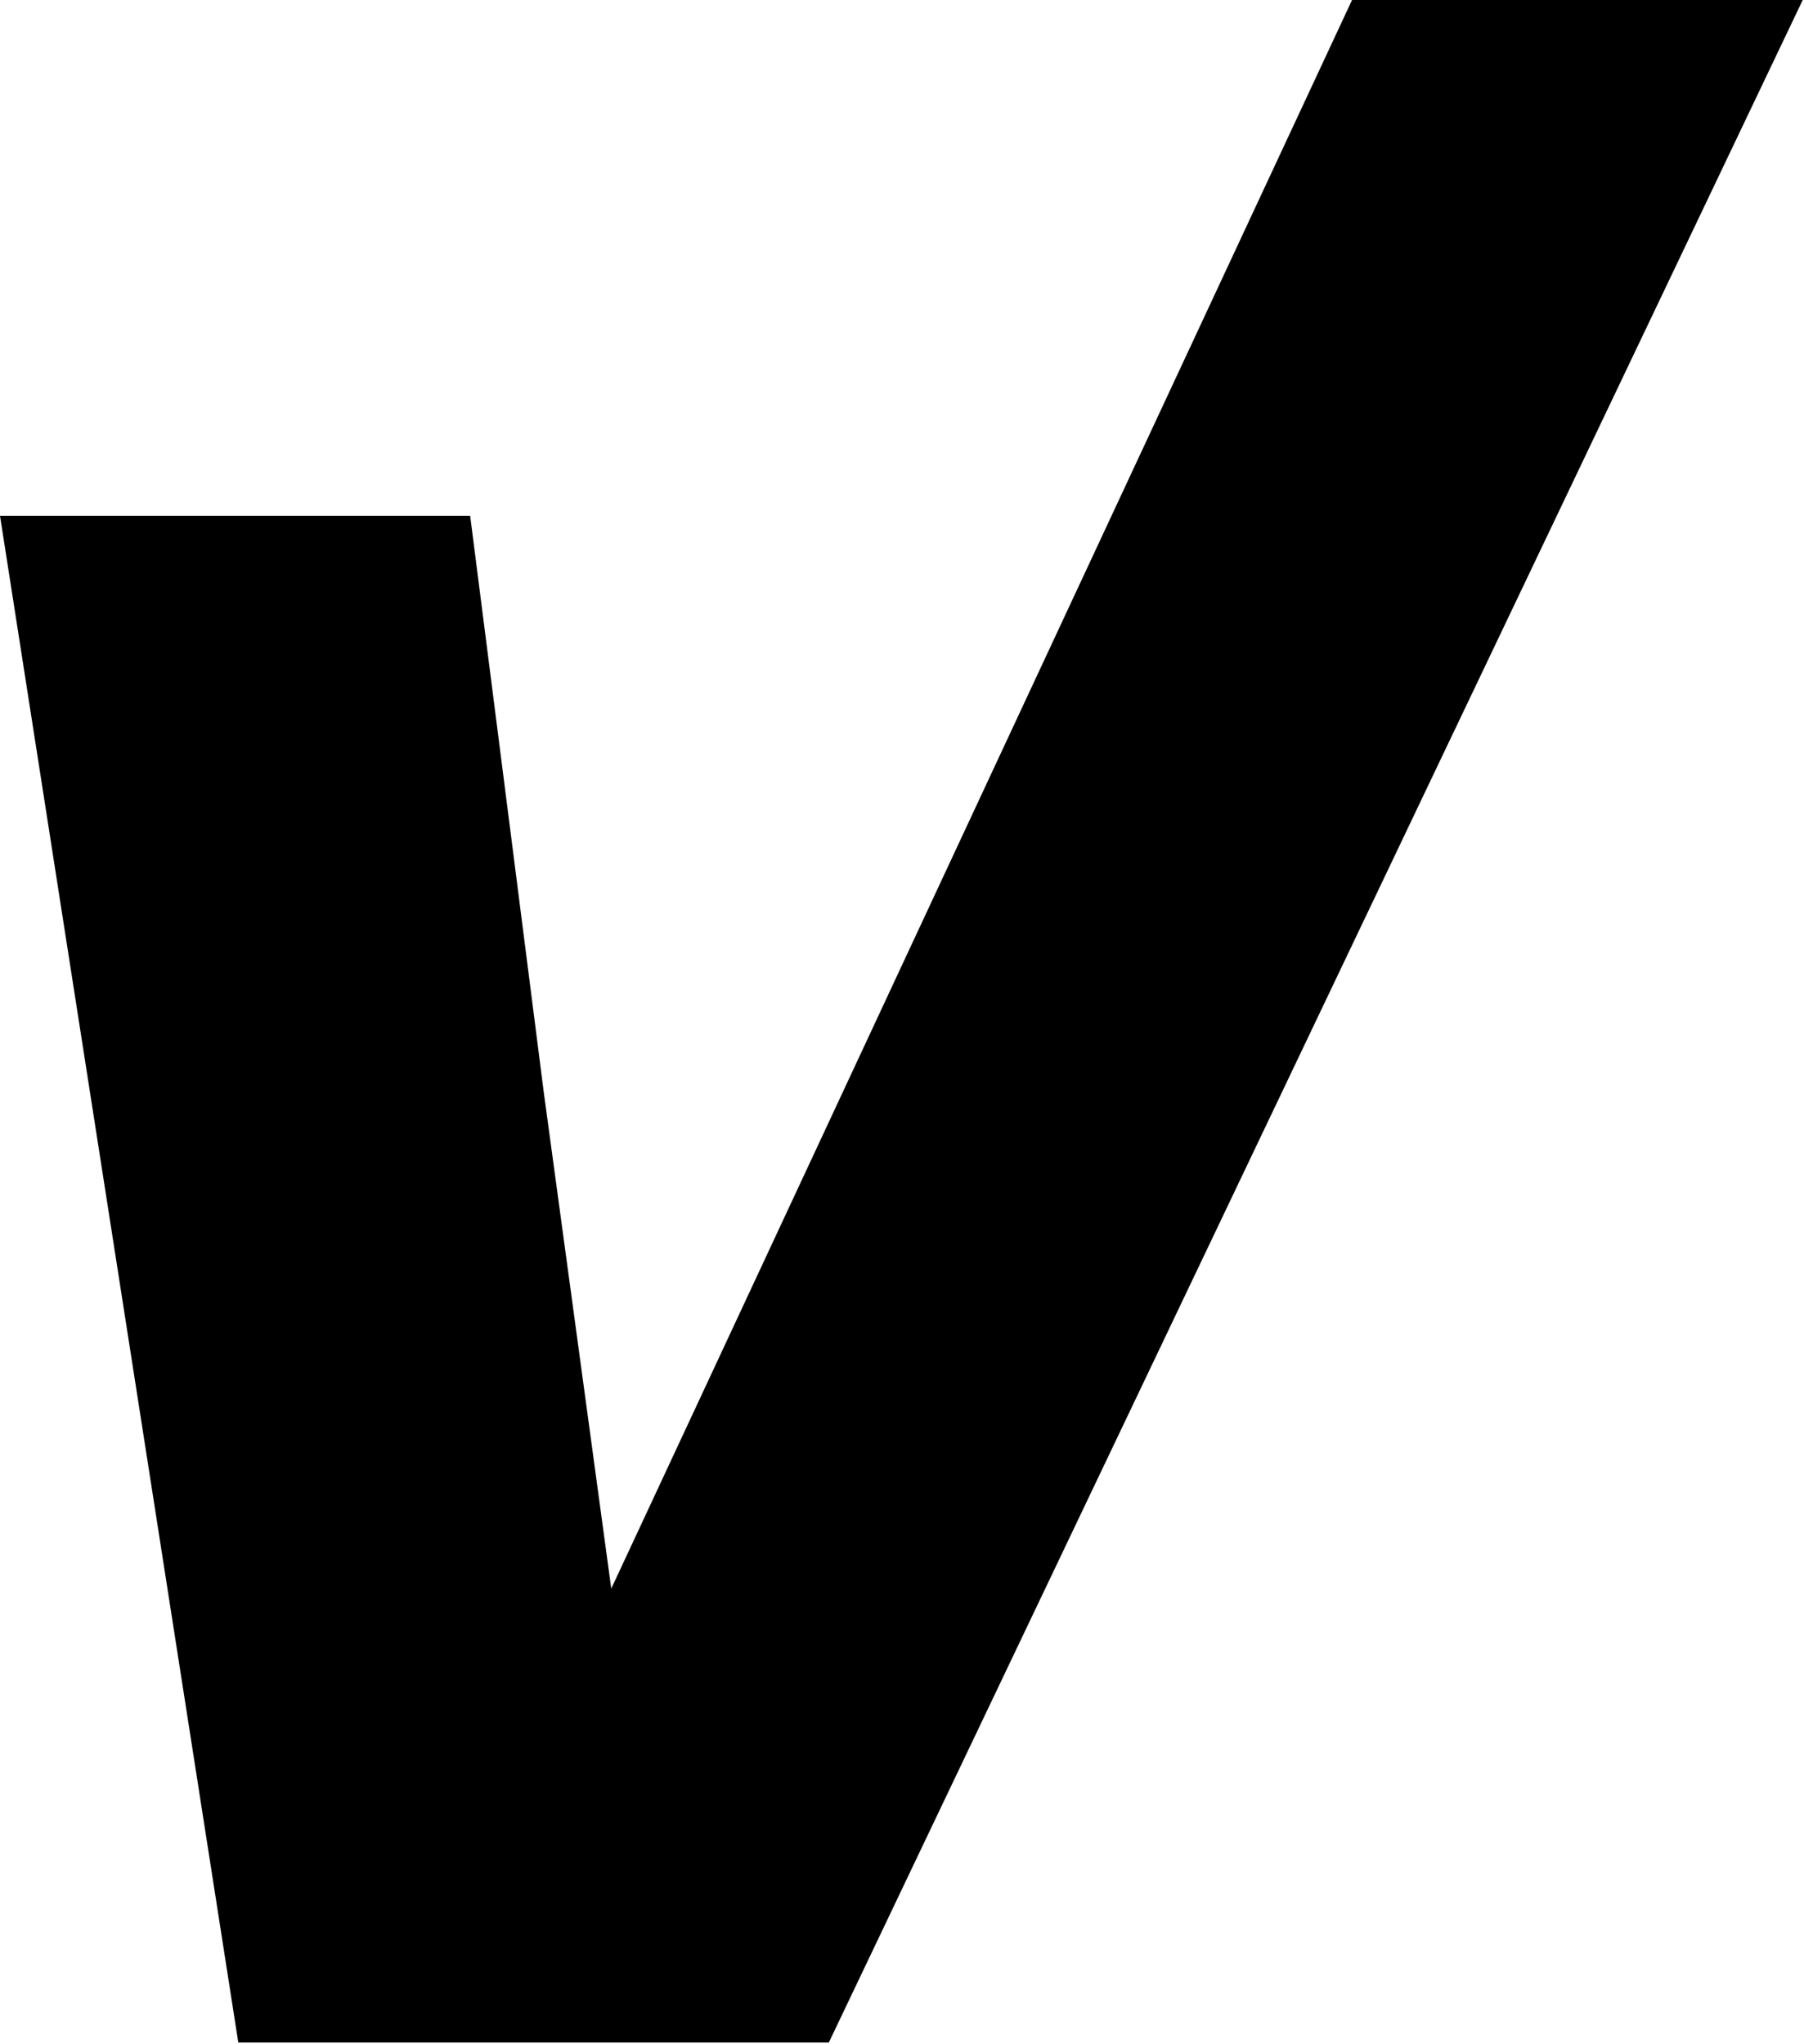 <svg width="1353" height="1533" viewBox="0 0 1353 1533" fill="none" xmlns="http://www.w3.org/2000/svg">
<path d="M1014.03 0L458.449 1191.62L407.942 820.208L352.619 386.89H0L178.717 1532.09H621.626L1352.04 0H1014.03Z" fill="black"/>
</svg>
